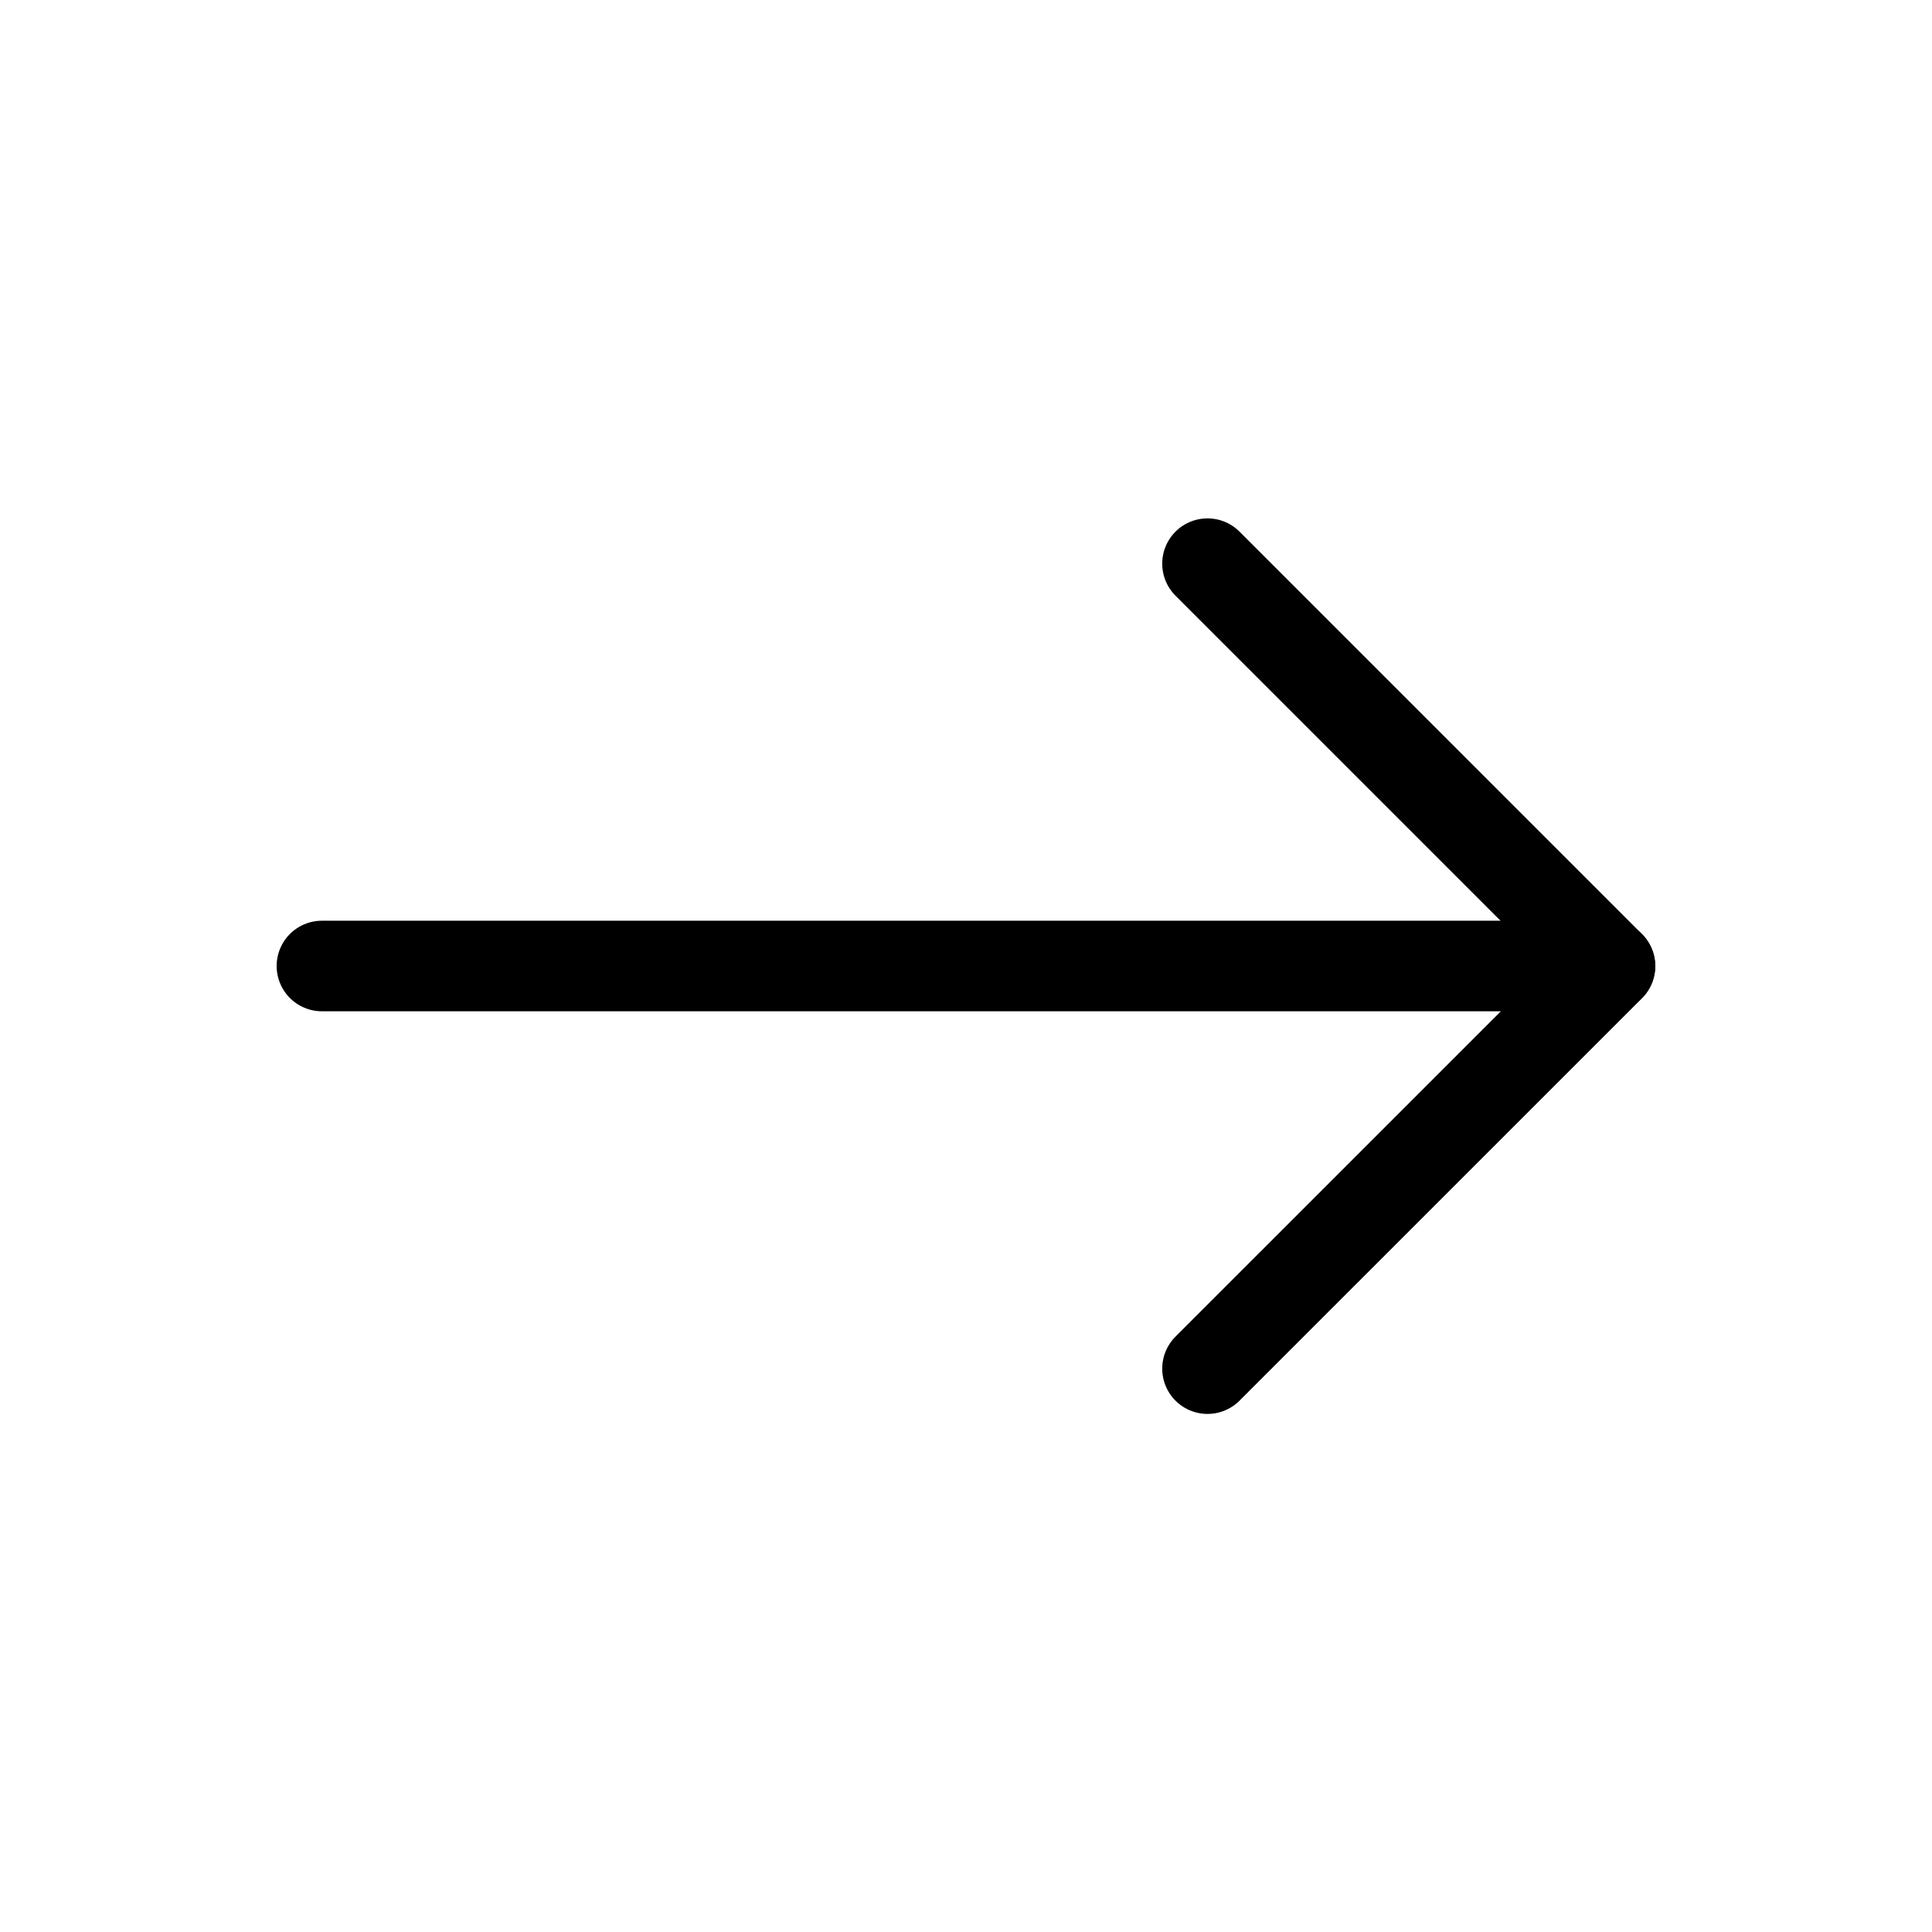 <svg width="32" height="32" viewBox="0 0 32 32" fill="none" xmlns="http://www.w3.org/2000/svg">
<path d="M20 22.669L26.667 16.003L20 9.336" stroke="black" stroke-width="1.5" stroke-linecap="round" stroke-linejoin="round"/>
<path d="M5.332 16H26.665" stroke="black" stroke-width="1.5" stroke-linecap="round" stroke-linejoin="round"/>
</svg>
